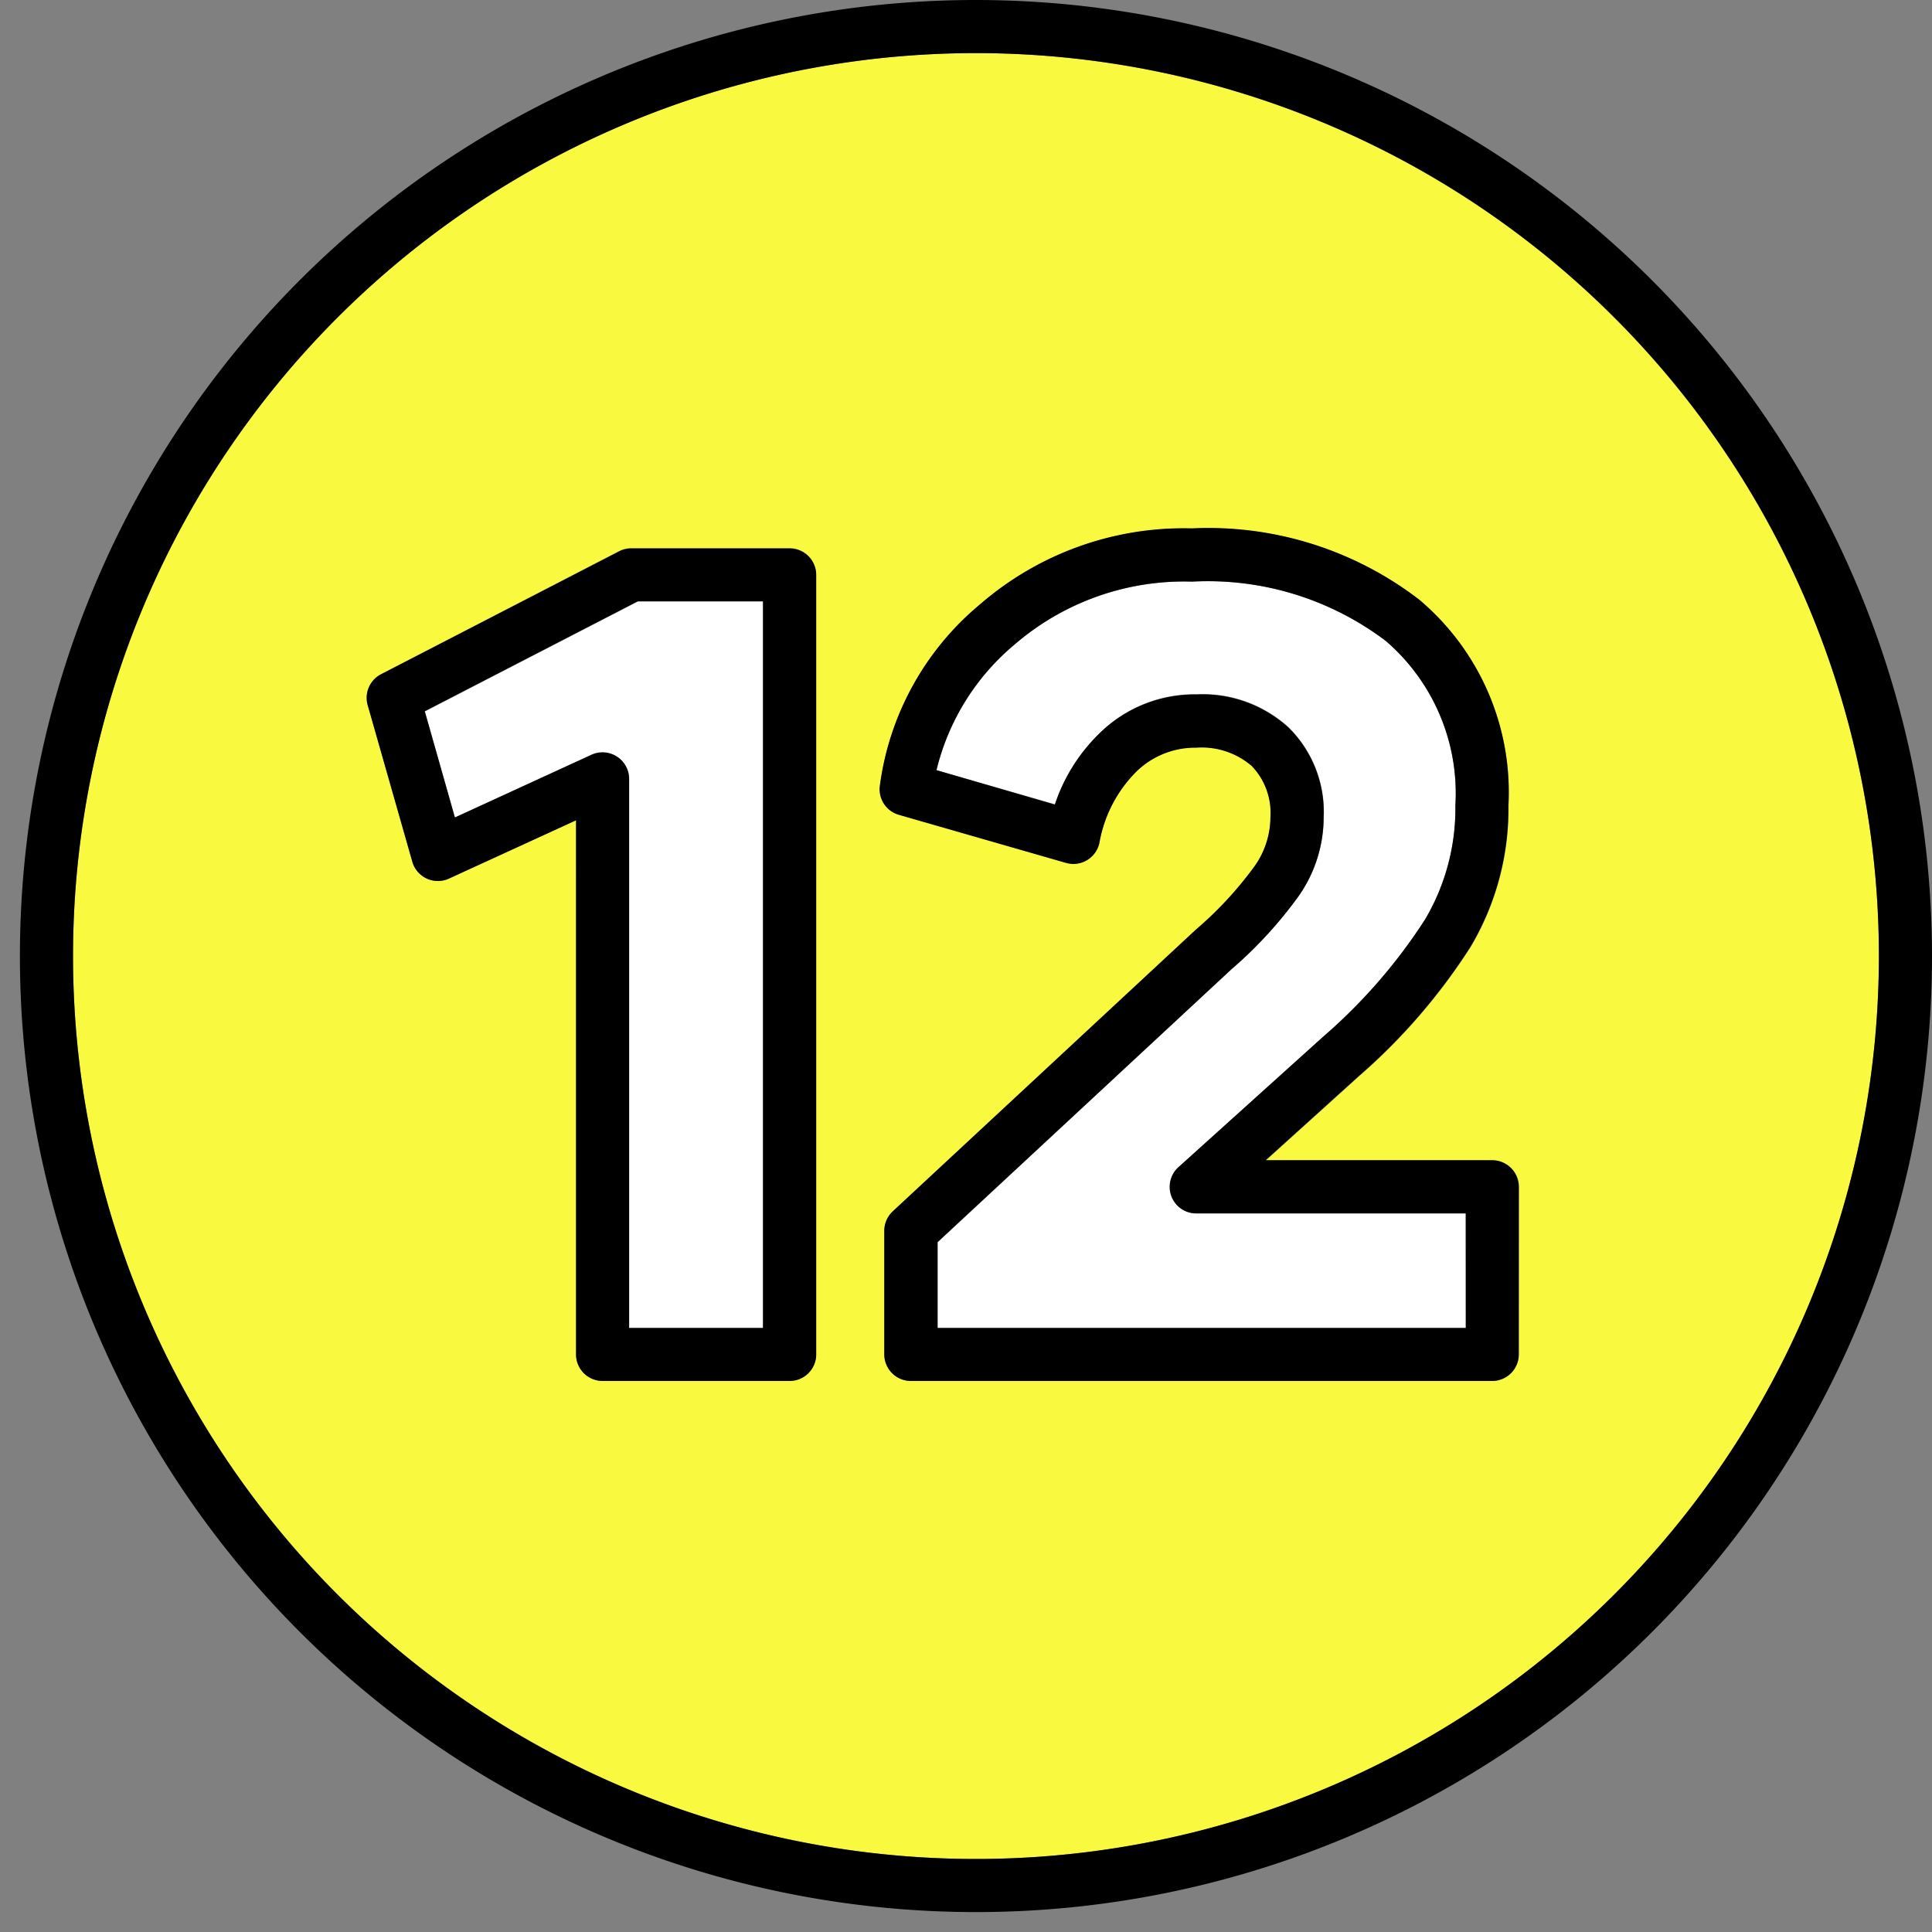 <?xml version="1.0" encoding="UTF-8" standalone="no"?><svg xmlns="http://www.w3.org/2000/svg" xmlns:xlink="http://www.w3.org/1999/xlink" fill="#000000" height="29.1" preserveAspectRatio="xMidYMid meet" version="1" viewBox="1.3 1.6 29.1 29.1" width="29.1" zoomAndPan="magnify"><rect x="1.3" y="1.6" width="29.1" height="29.1" fill="#808080" stroke="none"/><g data-name="Layer 90"><g id="change1_1"><path d="M16,2.4A13.6,13.6,0,1,0,29.6,16,13.606,13.606,0,0,0,16,2.4ZM13.592,22a.4.4,0,0,1-.4.4H10.375a.4.4,0,0,1-.4-.4V13.955l-1.914.878a.4.4,0,0,1-.552-.254l-.672-2.358a.4.4,0,0,1,.2-.465L10.626,9.9a.4.4,0,0,1,.183-.044h2.383a.4.4,0,0,1,.4.4Zm10.586,0a.4.4,0,0,1-.4.4H15.022a.4.4,0,0,1-.4-.4V20.134a.4.4,0,0,1,.128-.293l4.56-4.238a5.572,5.572,0,0,0,.895-.968,1.286,1.286,0,0,0,.233-.728,1.02,1.02,0,0,0-.281-.774,1.155,1.155,0,0,0-.835-.276,1.267,1.267,0,0,0-.912.369,2.009,2.009,0,0,0-.549,1.067.4.4,0,0,1-.5.3l-2.52-.725a.4.4,0,0,1-.286-.436A4.281,4.281,0,0,1,16.065,10.7a4.683,4.683,0,0,1,3.191-1.137,5.214,5.214,0,0,1,3.426,1.076,3.791,3.791,0,0,1,1.34,3.1,4.065,4.065,0,0,1-.572,2.128,8.995,8.995,0,0,1-1.684,1.948l-1.4,1.265h3.415a.4.4,0,0,1,.4.4Z" fill="#f9f940"/></g><g id="change2_1"><path d="M16,1.6A14.4,14.4,0,1,0,30.4,16,14.407,14.407,0,0,0,16,1.6Zm0,28A13.6,13.6,0,1,1,29.6,16,13.606,13.606,0,0,1,16,29.6Z"/></g><g id="change3_1"><path d="M7.7,12.317l.454,1.6,2.057-.944a.4.4,0,0,1,.567.363V21.6h2.017V10.661H10.906Z" fill="#ffffff"/></g><g id="change2_2"><path d="M13.192,9.861H10.809a.4.4,0,0,0-.183.044L7.039,11.756a.4.4,0,0,0-.2.465l.672,2.358a.4.4,0,0,0,.552.254l1.914-.878V22a.4.4,0,0,0,.4.4h2.817a.4.4,0,0,0,.4-.4V10.261A.4.4,0,0,0,13.192,9.861Zm-.4,11.742H10.775V13.331a.4.4,0,0,0-.567-.363l-2.057.944-.454-1.6,3.209-1.656h1.886Z"/></g><g id="change3_2"><path d="M18.948,19.618a.4.4,0,0,1,.106-.44l2.174-1.96a8.223,8.223,0,0,0,1.536-1.766,3.285,3.285,0,0,0,.458-1.718,3.029,3.029,0,0,0-1.049-2.48,4.442,4.442,0,0,0-2.917-.893,3.908,3.908,0,0,0-2.665.94,3.556,3.556,0,0,0-1.185,1.9l1.785.513a2.656,2.656,0,0,1,.664-1.064,2.039,2.039,0,0,1,1.468-.594,1.922,1.922,0,0,1,1.389.5,1.785,1.785,0,0,1,.527,1.351,2.072,2.072,0,0,1-.368,1.174A6.38,6.38,0,0,1,19.847,16.2l-4.425,4.113V21.6h7.956V19.875H19.322A.4.4,0,0,1,18.948,19.618Z" fill="#ffffff"/></g><g id="change2_3"><path d="M23.778,19.075H20.363l1.4-1.265a8.995,8.995,0,0,0,1.684-1.948,4.065,4.065,0,0,0,.572-2.128,3.791,3.791,0,0,0-1.34-3.1,5.214,5.214,0,0,0-3.426-1.076A4.683,4.683,0,0,0,16.065,10.7a4.281,4.281,0,0,0-1.513,2.737.4.4,0,0,0,.286.436l2.52.725a.4.4,0,0,0,.5-.3,2.009,2.009,0,0,1,.549-1.067,1.267,1.267,0,0,1,.912-.369,1.155,1.155,0,0,1,.835.276,1.02,1.02,0,0,1,.281.774,1.286,1.286,0,0,1-.233.728,5.572,5.572,0,0,1-.895.968l-4.56,4.238a.4.4,0,0,0-.128.293V22a.4.4,0,0,0,.4.4h8.756a.4.4,0,0,0,.4-.4V19.475A.4.4,0,0,0,23.778,19.075Zm-.4,2.528H15.422V20.308L19.847,16.2a6.38,6.38,0,0,0,1.021-1.114,2.072,2.072,0,0,0,.368-1.174,1.785,1.785,0,0,0-.527-1.351,1.922,1.922,0,0,0-1.389-.5,2.039,2.039,0,0,0-1.468.594,2.656,2.656,0,0,0-.664,1.064L15.405,13.2a3.556,3.556,0,0,1,1.185-1.9,3.908,3.908,0,0,1,2.665-.94,4.442,4.442,0,0,1,2.917.893,3.029,3.029,0,0,1,1.049,2.48,3.285,3.285,0,0,1-.458,1.718,8.223,8.223,0,0,1-1.536,1.766l-2.174,1.96a.4.4,0,0,0,.268.7h4.056Z"/></g></g></svg>